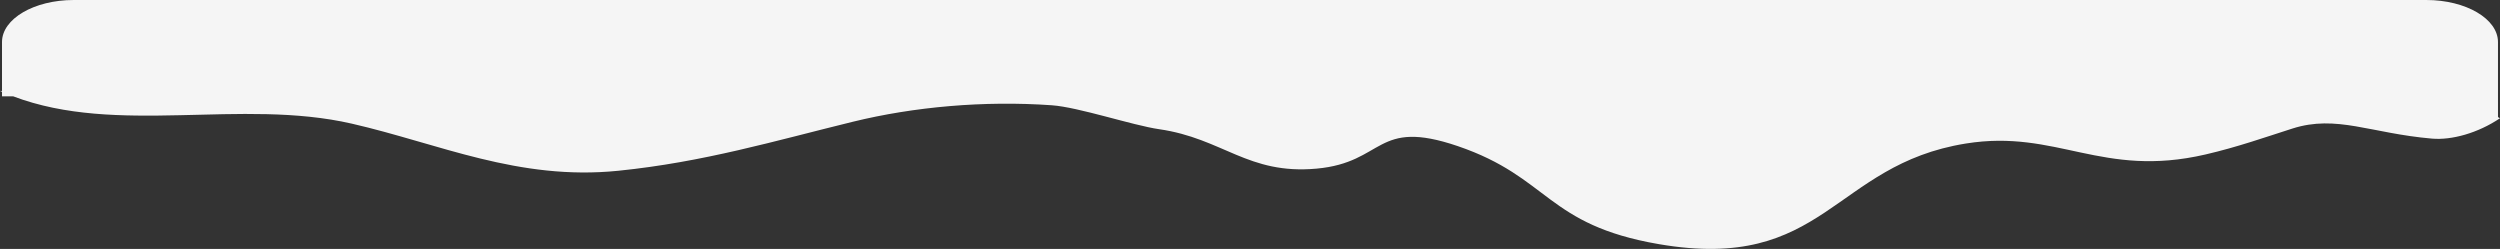 <?xml version="1.0" encoding="UTF-8"?> <svg xmlns="http://www.w3.org/2000/svg" width="2037.35" height="202.848" viewBox="0 0 2037.35 202.848"><rect x="0" y="0" width="2037.35" height="202.848" fill="#333333" stroke="none"/> <path id="Контур_500" data-name="Контур 500" d="M0,106.49C18.174,94.266,39.53,88.5,55.433,89.883c50.144,4.342,77.786,19.687,113.712,8.218,22.306-7.12,44.721-15.077,70.8-21.128,84.611-19.632,121.174,20.805,195.347,8.911C543.754,68.481,550.162-19.378,685.545,3.9c91.828,15.784,88.906,54.37,163.824,79.881,67.505,22.98,59.212-13.308,115.094-18.363,56.04-5.076,76.141,24.619,128.322,32.151,21.5,3.107,65.646,17.965,87.433,19.495,55.491,3.9,112.508-1.283,161.947-13.4,64.2-15.729,121.635-32.9,191.343-39.985,81.372-8.266,146.106,22.095,217.047,38.386,90.674,20.819,191.227-9.871,276.112,22.3h9.047v3.677c.549.24,1.1.466,1.636.713l-1.636-.007v39.841c0,18.919-26.153,34.257-58.4,34.257H60.044c-32.254,0-58.4-15.338-58.4-34.257V107.423Z" transform="translate(2037.35 202.848) rotate(180)" fill="#f5f5f5"></path> </svg> 